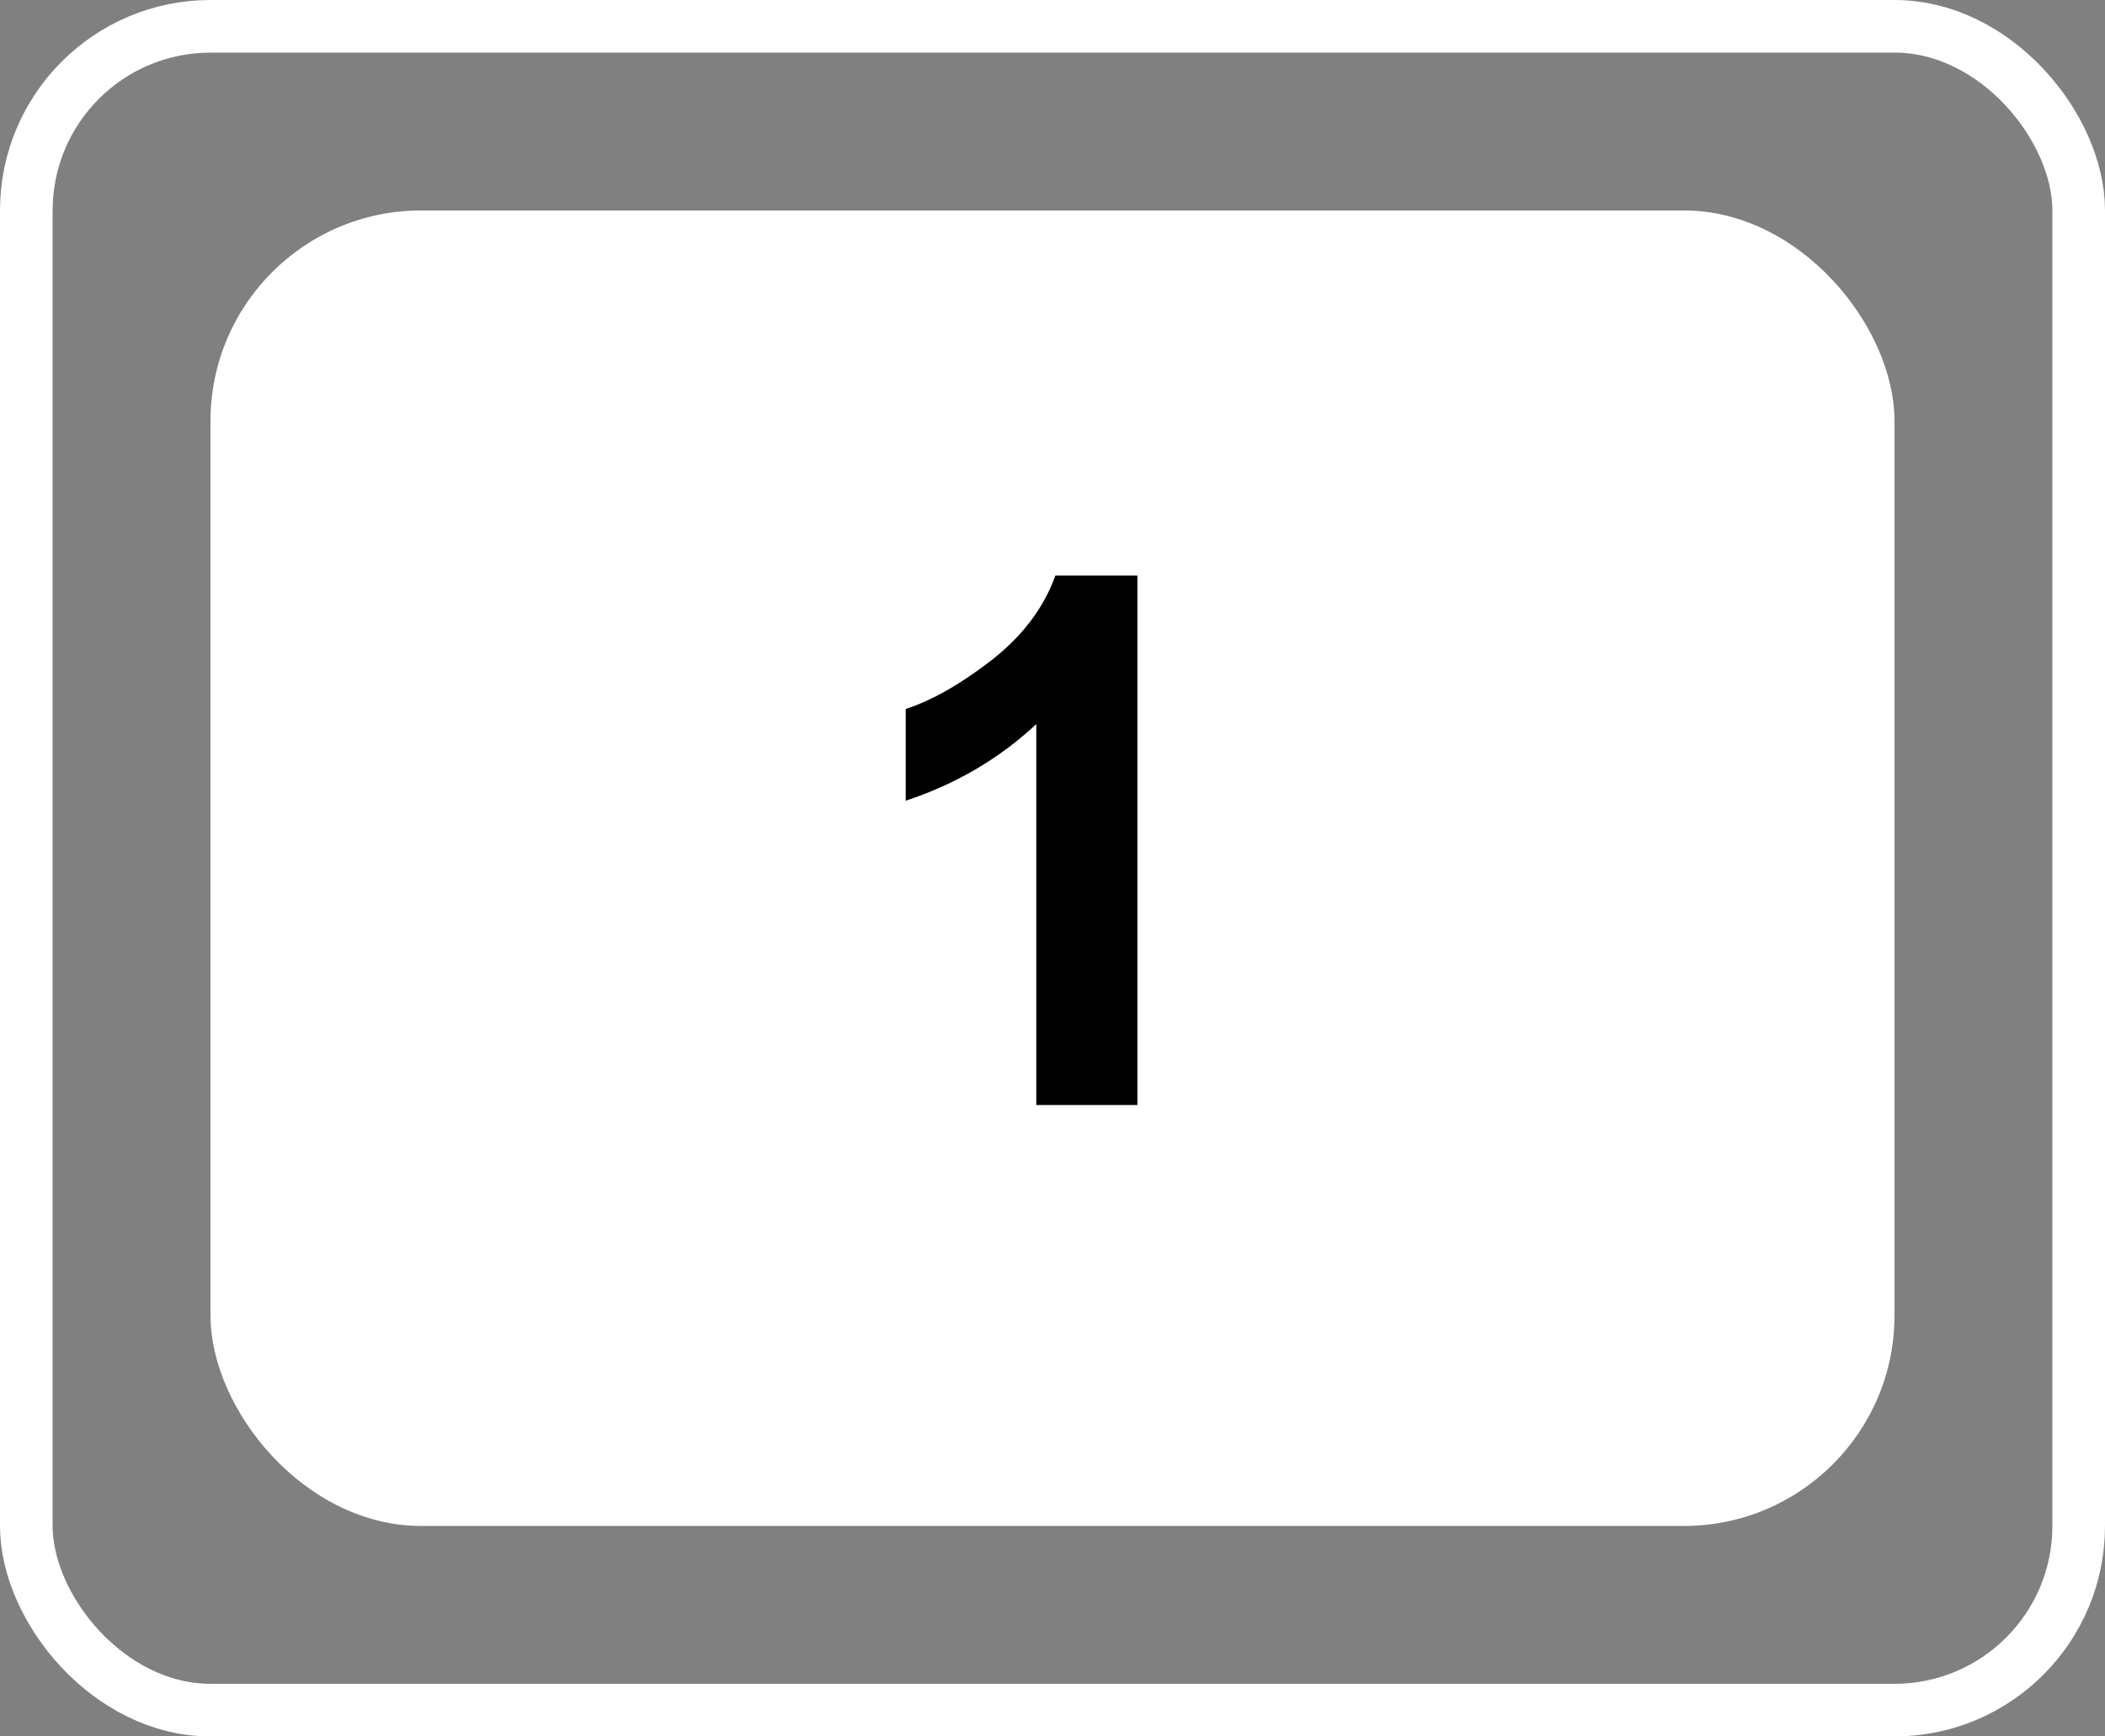 <svg width="40" height="33" viewBox="0 0 40 33" fill="none" xmlns="http://www.w3.org/2000/svg">
<rect x="0" y="0" width="40" height="33" fill="#808080" stroke="none"/>
<rect x="0.5" y="0.5" width="39" height="32" rx="3.5" stroke="white"/>
<rect x="4" y="4" width="32" height="25" rx="4" fill="white"/>
<path d="M21.613 21H19.692V13.761C18.991 14.417 18.163 14.902 17.211 15.217V13.474C17.712 13.31 18.257 13 18.845 12.544C19.433 12.084 19.836 11.548 20.055 10.938H21.613V21Z" fill="black"/>
</svg>
